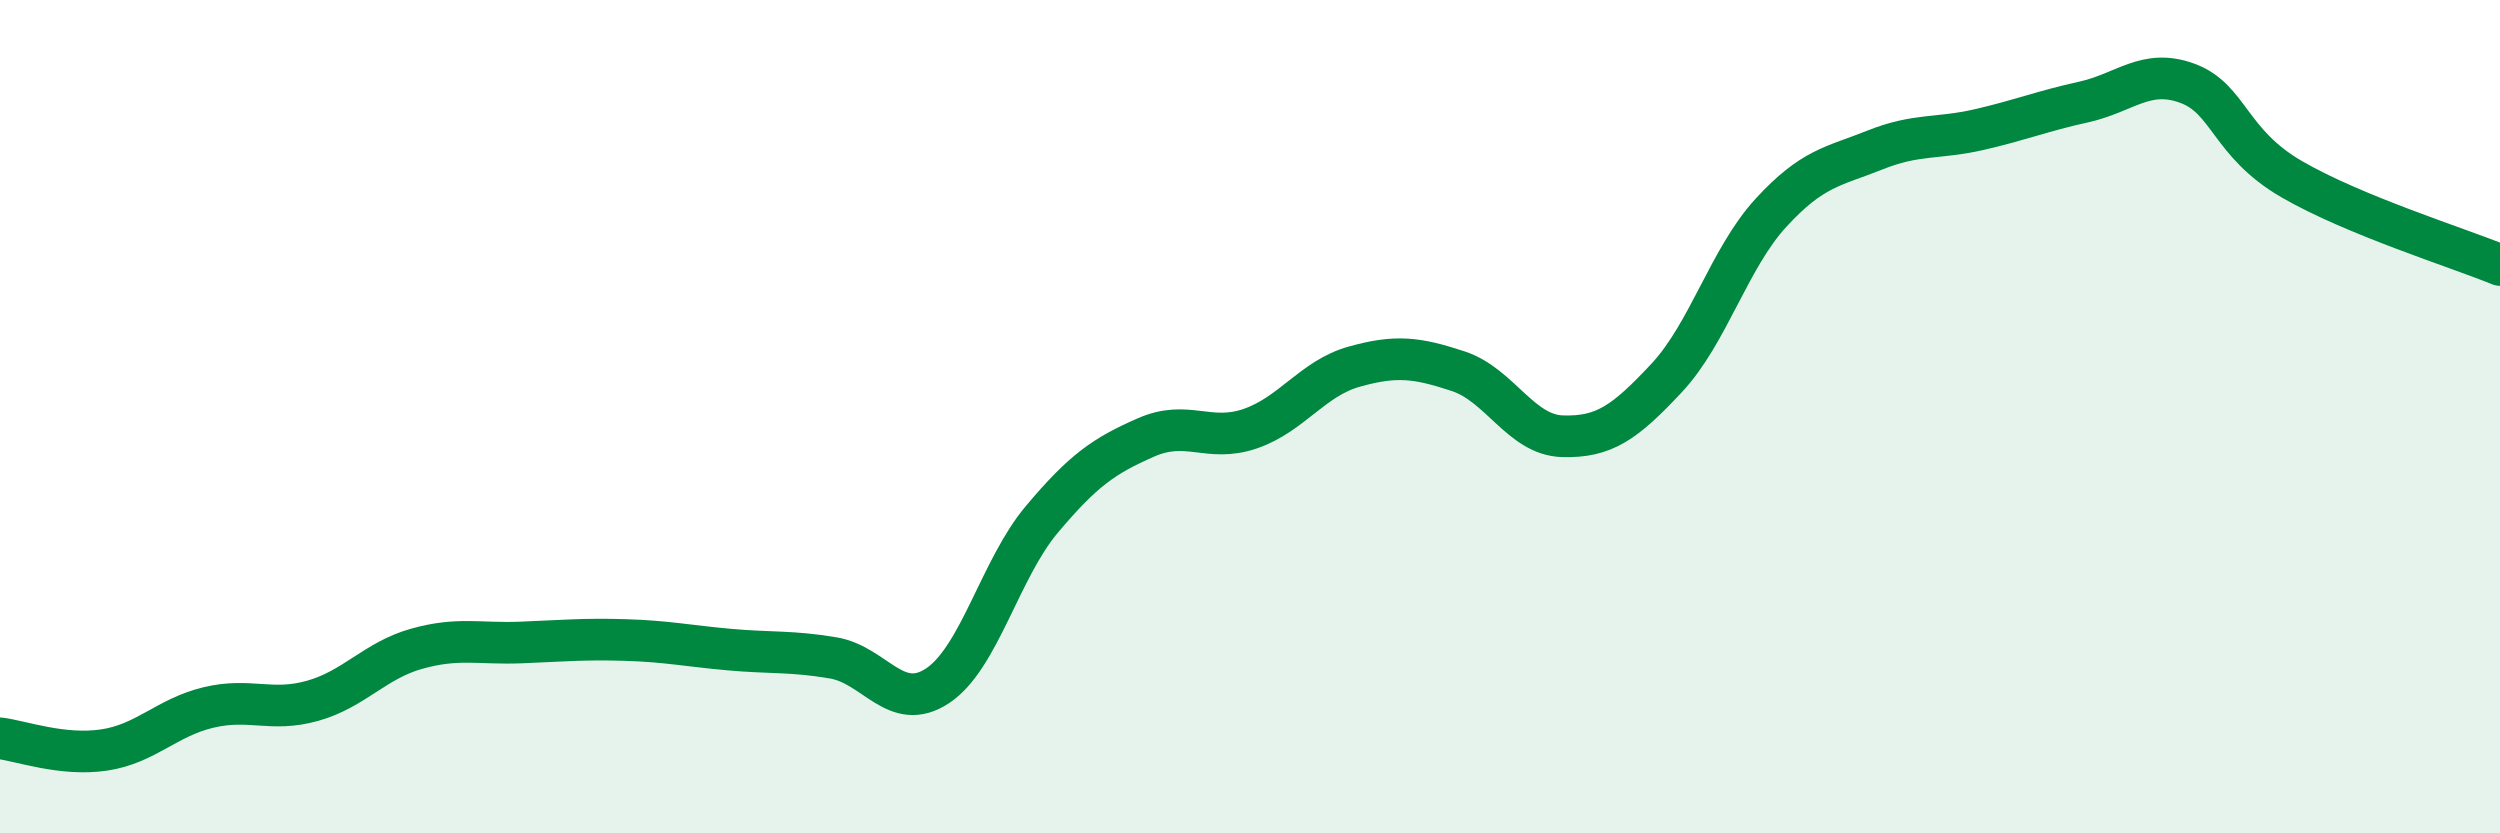 
    <svg width="60" height="20" viewBox="0 0 60 20" xmlns="http://www.w3.org/2000/svg">
      <path
        d="M 0,17.72 C 0.5,17.78 1.5,18.15 2.5,18 C 3.5,17.85 4,17.22 5,16.98 C 6,16.74 6.5,17.1 7.5,16.82 C 8.5,16.54 9,15.85 10,15.57 C 11,15.29 11.5,15.46 12.5,15.42 C 13.5,15.38 14,15.33 15,15.36 C 16,15.39 16.5,15.5 17.5,15.59 C 18.5,15.68 19,15.62 20,15.79 C 21,15.96 21.5,17.12 22.5,16.46 C 23.5,15.8 24,13.66 25,12.47 C 26,11.28 26.5,10.94 27.5,10.5 C 28.5,10.06 29,10.63 30,10.29 C 31,9.95 31.5,9.08 32.5,8.8 C 33.5,8.52 34,8.58 35,8.91 C 36,9.24 36.5,10.44 37.5,10.47 C 38.5,10.5 39,10.14 40,9.07 C 41,8 41.5,6.2 42.5,5.11 C 43.5,4.02 44,4 45,3.6 C 46,3.2 46.5,3.34 47.5,3.11 C 48.5,2.88 49,2.67 50,2.45 C 51,2.23 51.5,1.63 52.5,2 C 53.5,2.37 53.5,3.43 55,4.3 C 56.5,5.17 59,5.95 60,6.36L60 20L0 20Z"
        fill="#008740"
        opacity="0.1"
        stroke-linecap="round"
        stroke-linejoin="round"
      />
      <path
        d="M 0,17.72 C 0.5,17.78 1.5,18.15 2.5,18 C 3.5,17.85 4,17.22 5,16.98 C 6,16.74 6.5,17.1 7.5,16.82 C 8.5,16.54 9,15.85 10,15.57 C 11,15.29 11.5,15.46 12.5,15.42 C 13.5,15.38 14,15.33 15,15.36 C 16,15.39 16.5,15.5 17.5,15.59 C 18.5,15.68 19,15.62 20,15.79 C 21,15.96 21.5,17.12 22.5,16.46 C 23.5,15.8 24,13.66 25,12.47 C 26,11.28 26.5,10.94 27.5,10.5 C 28.5,10.06 29,10.63 30,10.29 C 31,9.95 31.5,9.08 32.5,8.8 C 33.5,8.52 34,8.58 35,8.91 C 36,9.24 36.5,10.44 37.5,10.47 C 38.5,10.5 39,10.14 40,9.07 C 41,8 41.5,6.2 42.5,5.11 C 43.5,4.02 44,4 45,3.6 C 46,3.2 46.5,3.34 47.5,3.11 C 48.5,2.88 49,2.67 50,2.45 C 51,2.23 51.5,1.63 52.5,2 C 53.5,2.37 53.5,3.43 55,4.3 C 56.5,5.17 59,5.95 60,6.36"
        stroke="#008740"
        stroke-width="1"
        fill="none"
        stroke-linecap="round"
        stroke-linejoin="round"
      />
    </svg>
  